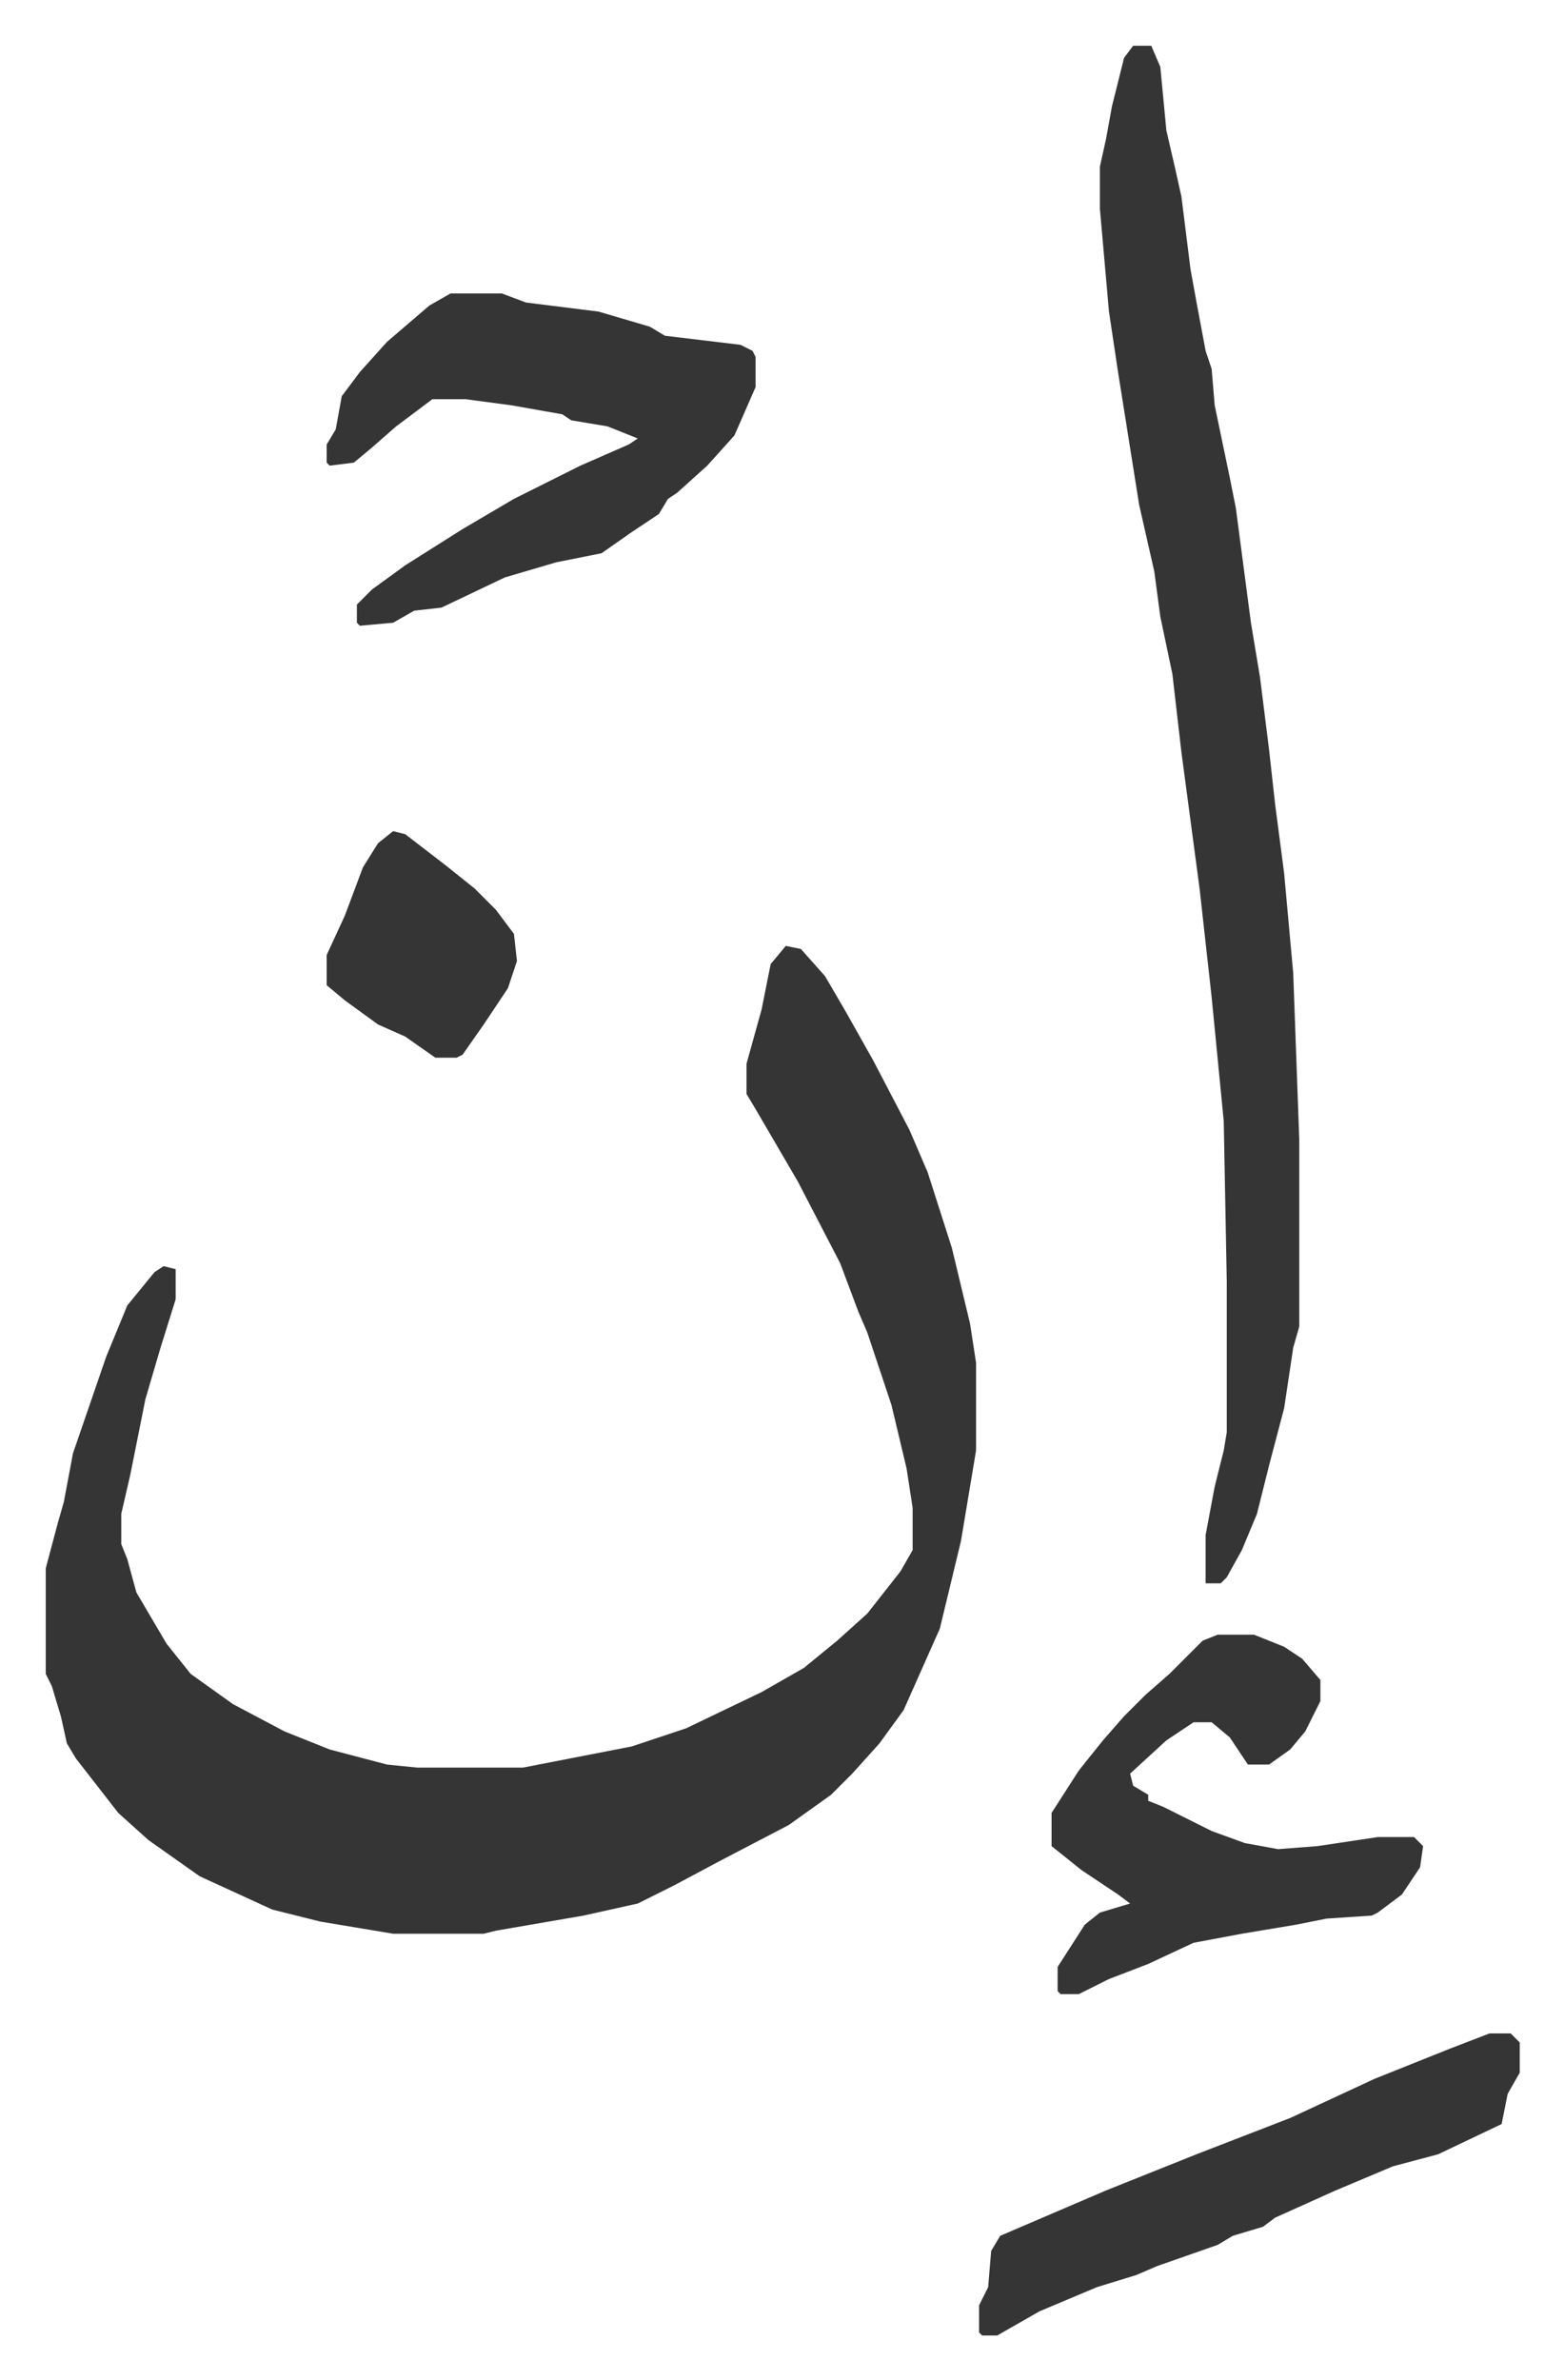 <svg xmlns="http://www.w3.org/2000/svg" role="img" viewBox="-15.15 430.85 517.80 787.80"><path fill="#353535" id="rule_normal" d="M245 744l5 1 8 9 7 12 9 16 12 23 6 14 8 25 6 25 2 13v29l-5 30-7 29-12 27-8 11-9 10-7 7-14 10-23 12-15 8-12 6-18 4-29 5-4 1h-30l-24-4-16-4-24-11-17-12-10-9-14-18-3-5-2-9-3-10-2-4v-35l4-15 2-7 3-16 11-32 7-17 9-11 3-2 4 1v10l-5 16-5 17-5 25-3 13v10l2 5 3 11 10 17 8 10 14 10 17 9 15 6 19 5 10 1h35l36-7 18-6 25-12 14-8 11-9 10-9 11-14 4-7v-14l-2-13-5-21-8-24-3-7-6-16-14-27-14-24-3-5v-10l5-18 3-15zm115-298h6l3 7 2 21 3 13 2 9 3 24 2 11 3 16 2 6 1 12 5 24 2 10 5 38 3 18 3 24 2 18 3 23 3 33 2 55v62l-2 7-3 20-5 19-4 16-5 12-5 9-2 2h-5v-16l3-16 3-12 1-6v-50l-1-53-4-41-4-36-4-30-2-15-3-26-4-19-2-15-5-22-7-44-3-20-3-34v-14l2-9 2-11 4-16zm-226 82h17l8 3 24 3 17 5 5 3 25 3 4 2 1 2v10l-7 16-9 10-10 9-3 2-3 5-9 6-10 7-15 3-17 5-21 10-9 1-7 4-11 1-1-1v-6l5-5 11-8 19-12 17-10 22-11 16-7 3-2-10-4-12-2-3-2-17-3-15-2h-11l-12 9-8 7-6 5-8 1-1-1v-6l3-5 2-11 6-8 9-10 14-12zm254 444h12l10 4 6 4 6 7v7l-5 10-5 6-7 5h-7l-6-9-6-5h-6l-9 6-12 11 1 4 5 3v2l5 2 16 8 11 4 11 2 13-1 20-3h12l3 3-1 7-6 9-8 6-2 1-15 1-10 2-18 3-16 3-15 7-13 5-10 5h-6l-1-1v-8l9-14 5-4 10-3-4-3-12-8-10-8v-11l9-14 8-10 7-8 7-7 8-7 11-11zm90 132h7l3 3v10l-4 7-2 10-21 10-15 4-19 8-20 9-4 3-10 3-5 3-20 7-7 3-13 4-19 8-14 8h-5l-1-1v-9l3-6 1-12 3-5 35-15 30-12 31-12 28-13 25-10zM115 706l4 1 13 10 10 8 7 7 6 8 1 9-3 9-8 12-7 10-2 1h-7l-10-7-9-4-11-8-6-5v-10l6-13 6-16 5-8z"/></svg>
